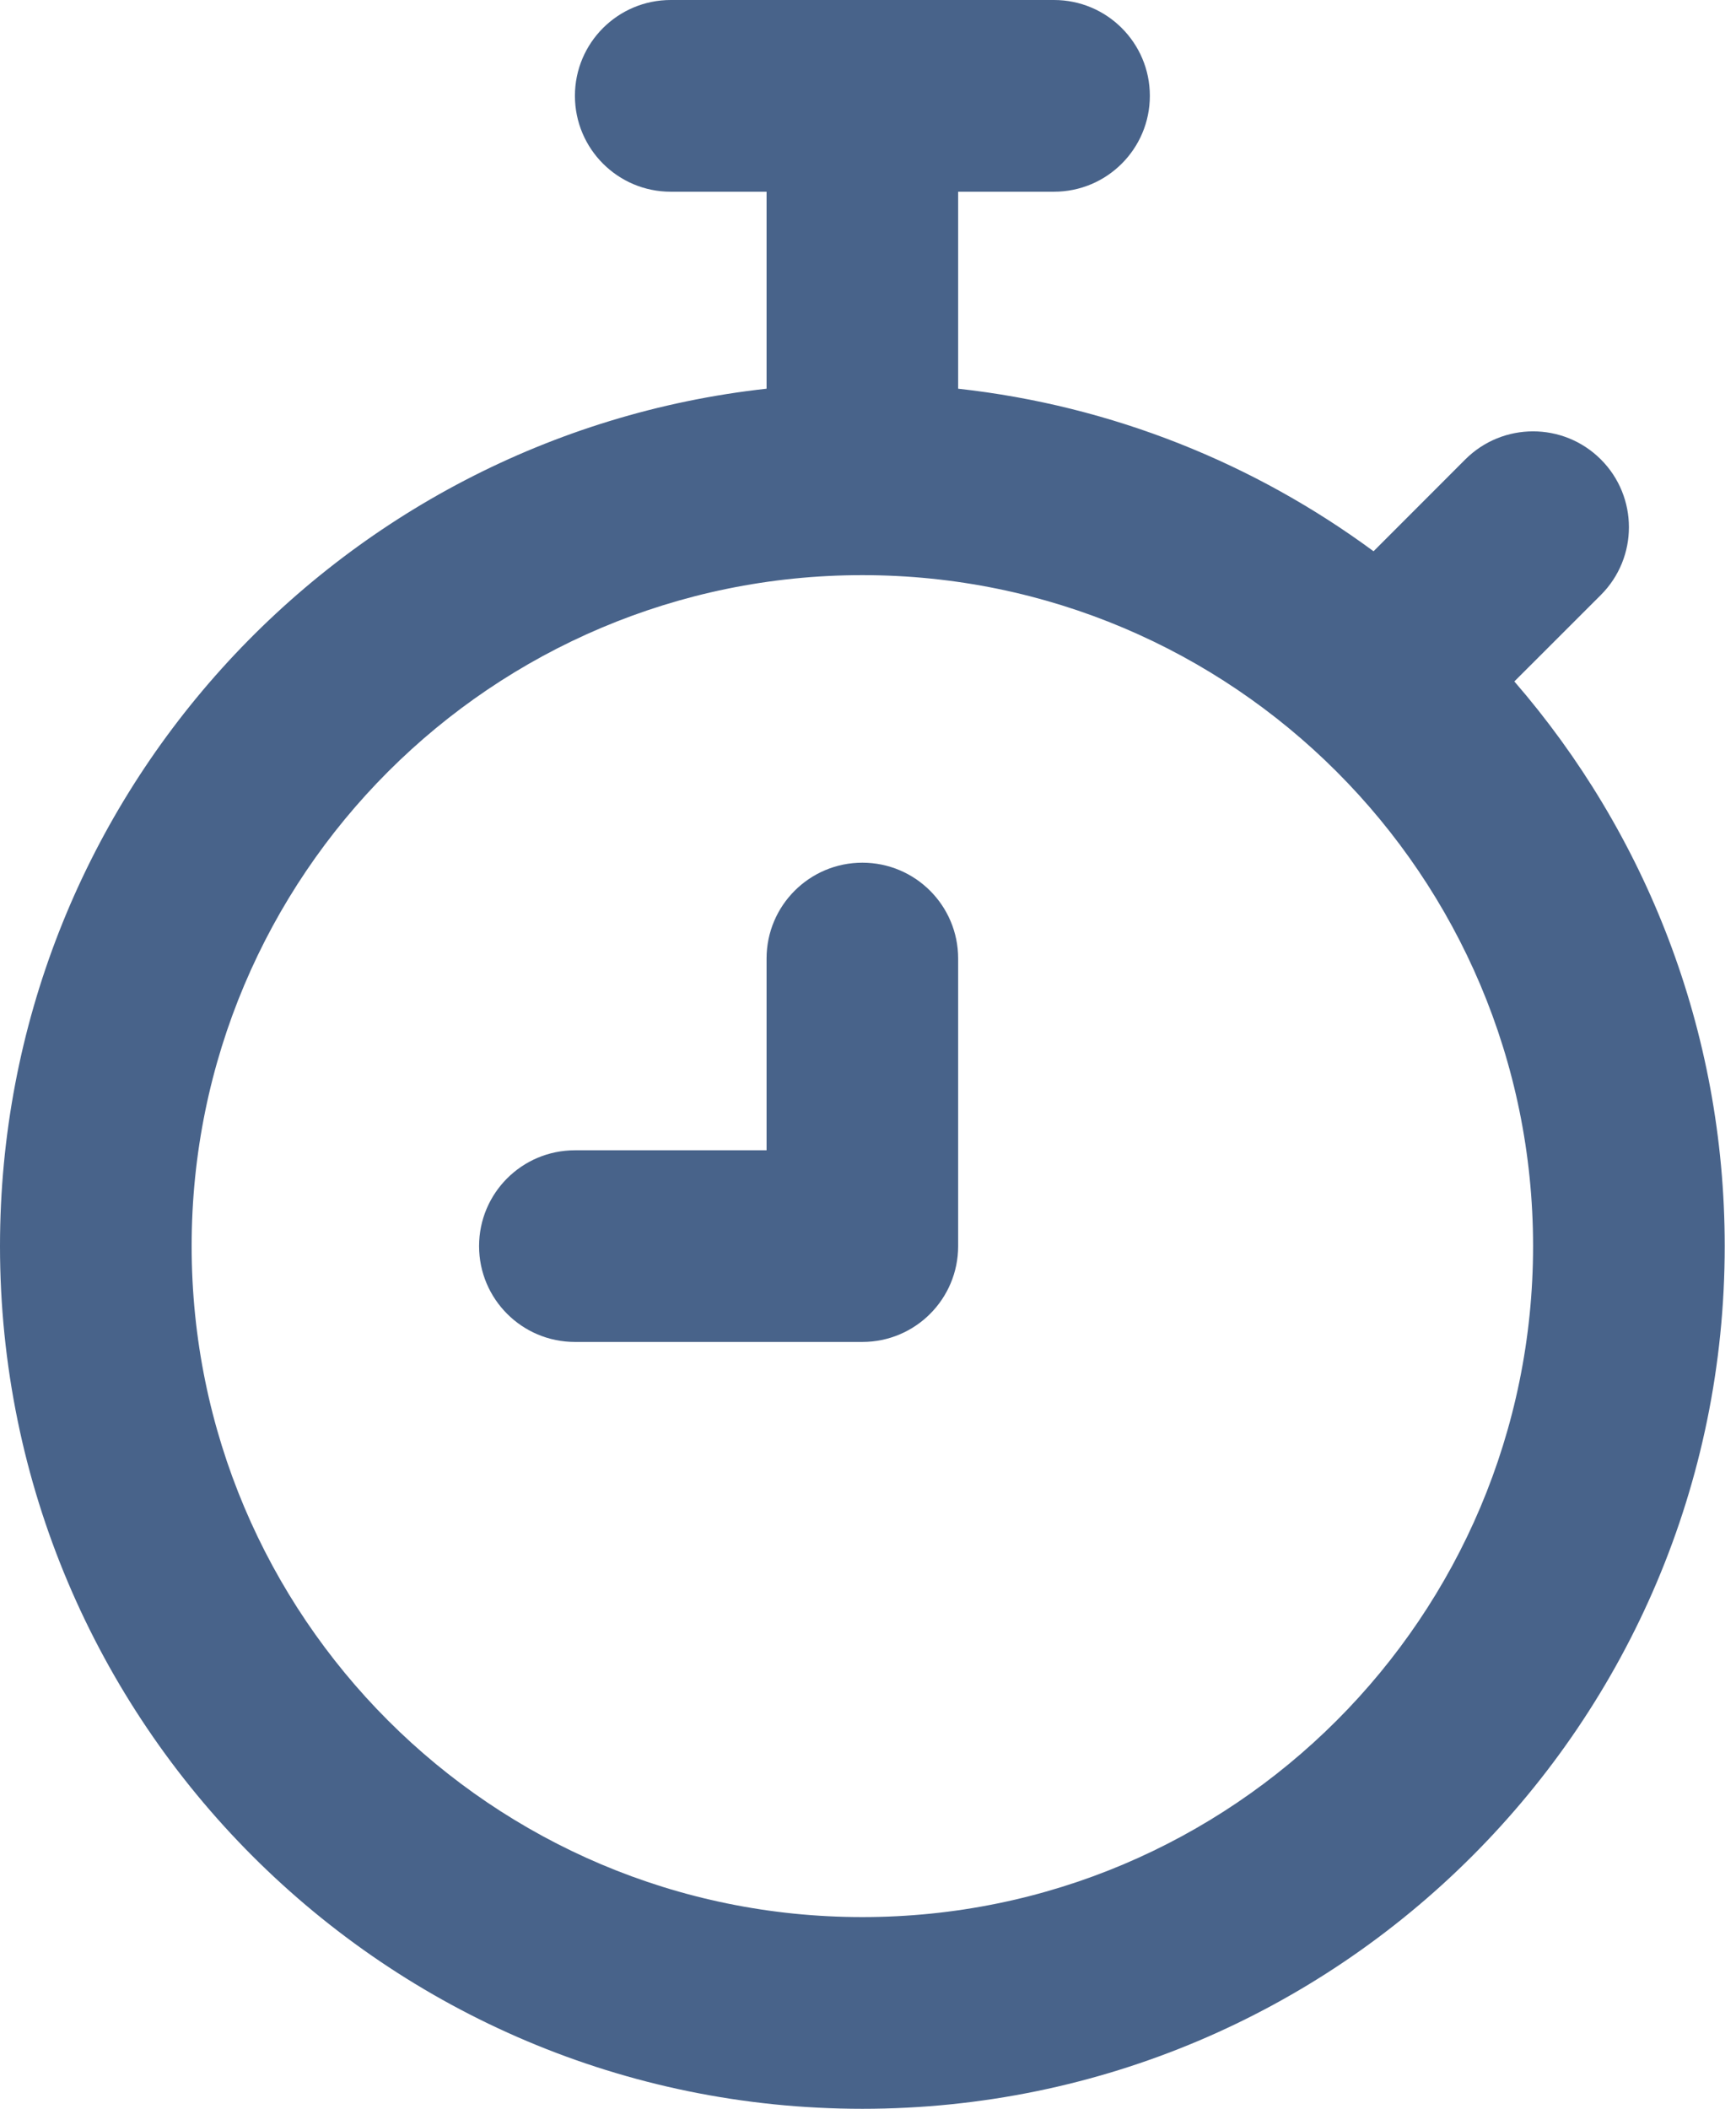 <?xml version="1.0" encoding="UTF-8"?> <svg xmlns="http://www.w3.org/2000/svg" width="28" height="34" viewBox="0 0 28 34" fill="none"> <path d="M13.909 13.909C14.763 13.909 15.454 14.601 15.454 15.454V20.091C15.454 20.944 14.763 21.636 13.909 21.636H9.273C8.419 21.636 7.727 20.944 7.727 20.091C7.727 19.237 8.419 18.546 9.273 18.546H12.364V15.454C12.364 14.601 13.056 13.909 13.909 13.909Z" fill="#48638A"></path> <path fill-rule="evenodd" clip-rule="evenodd" d="M10.818 0C9.965 0 9.273 0.692 9.273 1.545C9.273 2.399 9.965 3.091 10.818 3.091H12.364V6.267C5.409 7.035 0 12.931 0 20.091C0 27.773 6.227 34 13.909 34C21.591 34 27.818 27.773 27.818 20.091C27.818 16.61 26.539 13.427 24.425 10.987L25.82 9.593C26.424 8.989 26.424 8.011 25.82 7.407C25.216 6.804 24.238 6.804 23.634 7.407L22.154 8.888C20.237 7.475 17.945 6.542 15.454 6.267V3.091H17C17.854 3.091 18.546 2.399 18.546 1.545C18.546 0.692 17.854 0 17 0H10.818ZM3.091 20.091C3.091 14.116 7.934 9.273 13.909 9.273C19.884 9.273 24.727 14.116 24.727 20.091C24.727 26.066 19.884 30.909 13.909 30.909C7.934 30.909 3.091 26.066 3.091 20.091Z" fill="#48638A"></path> </svg> 